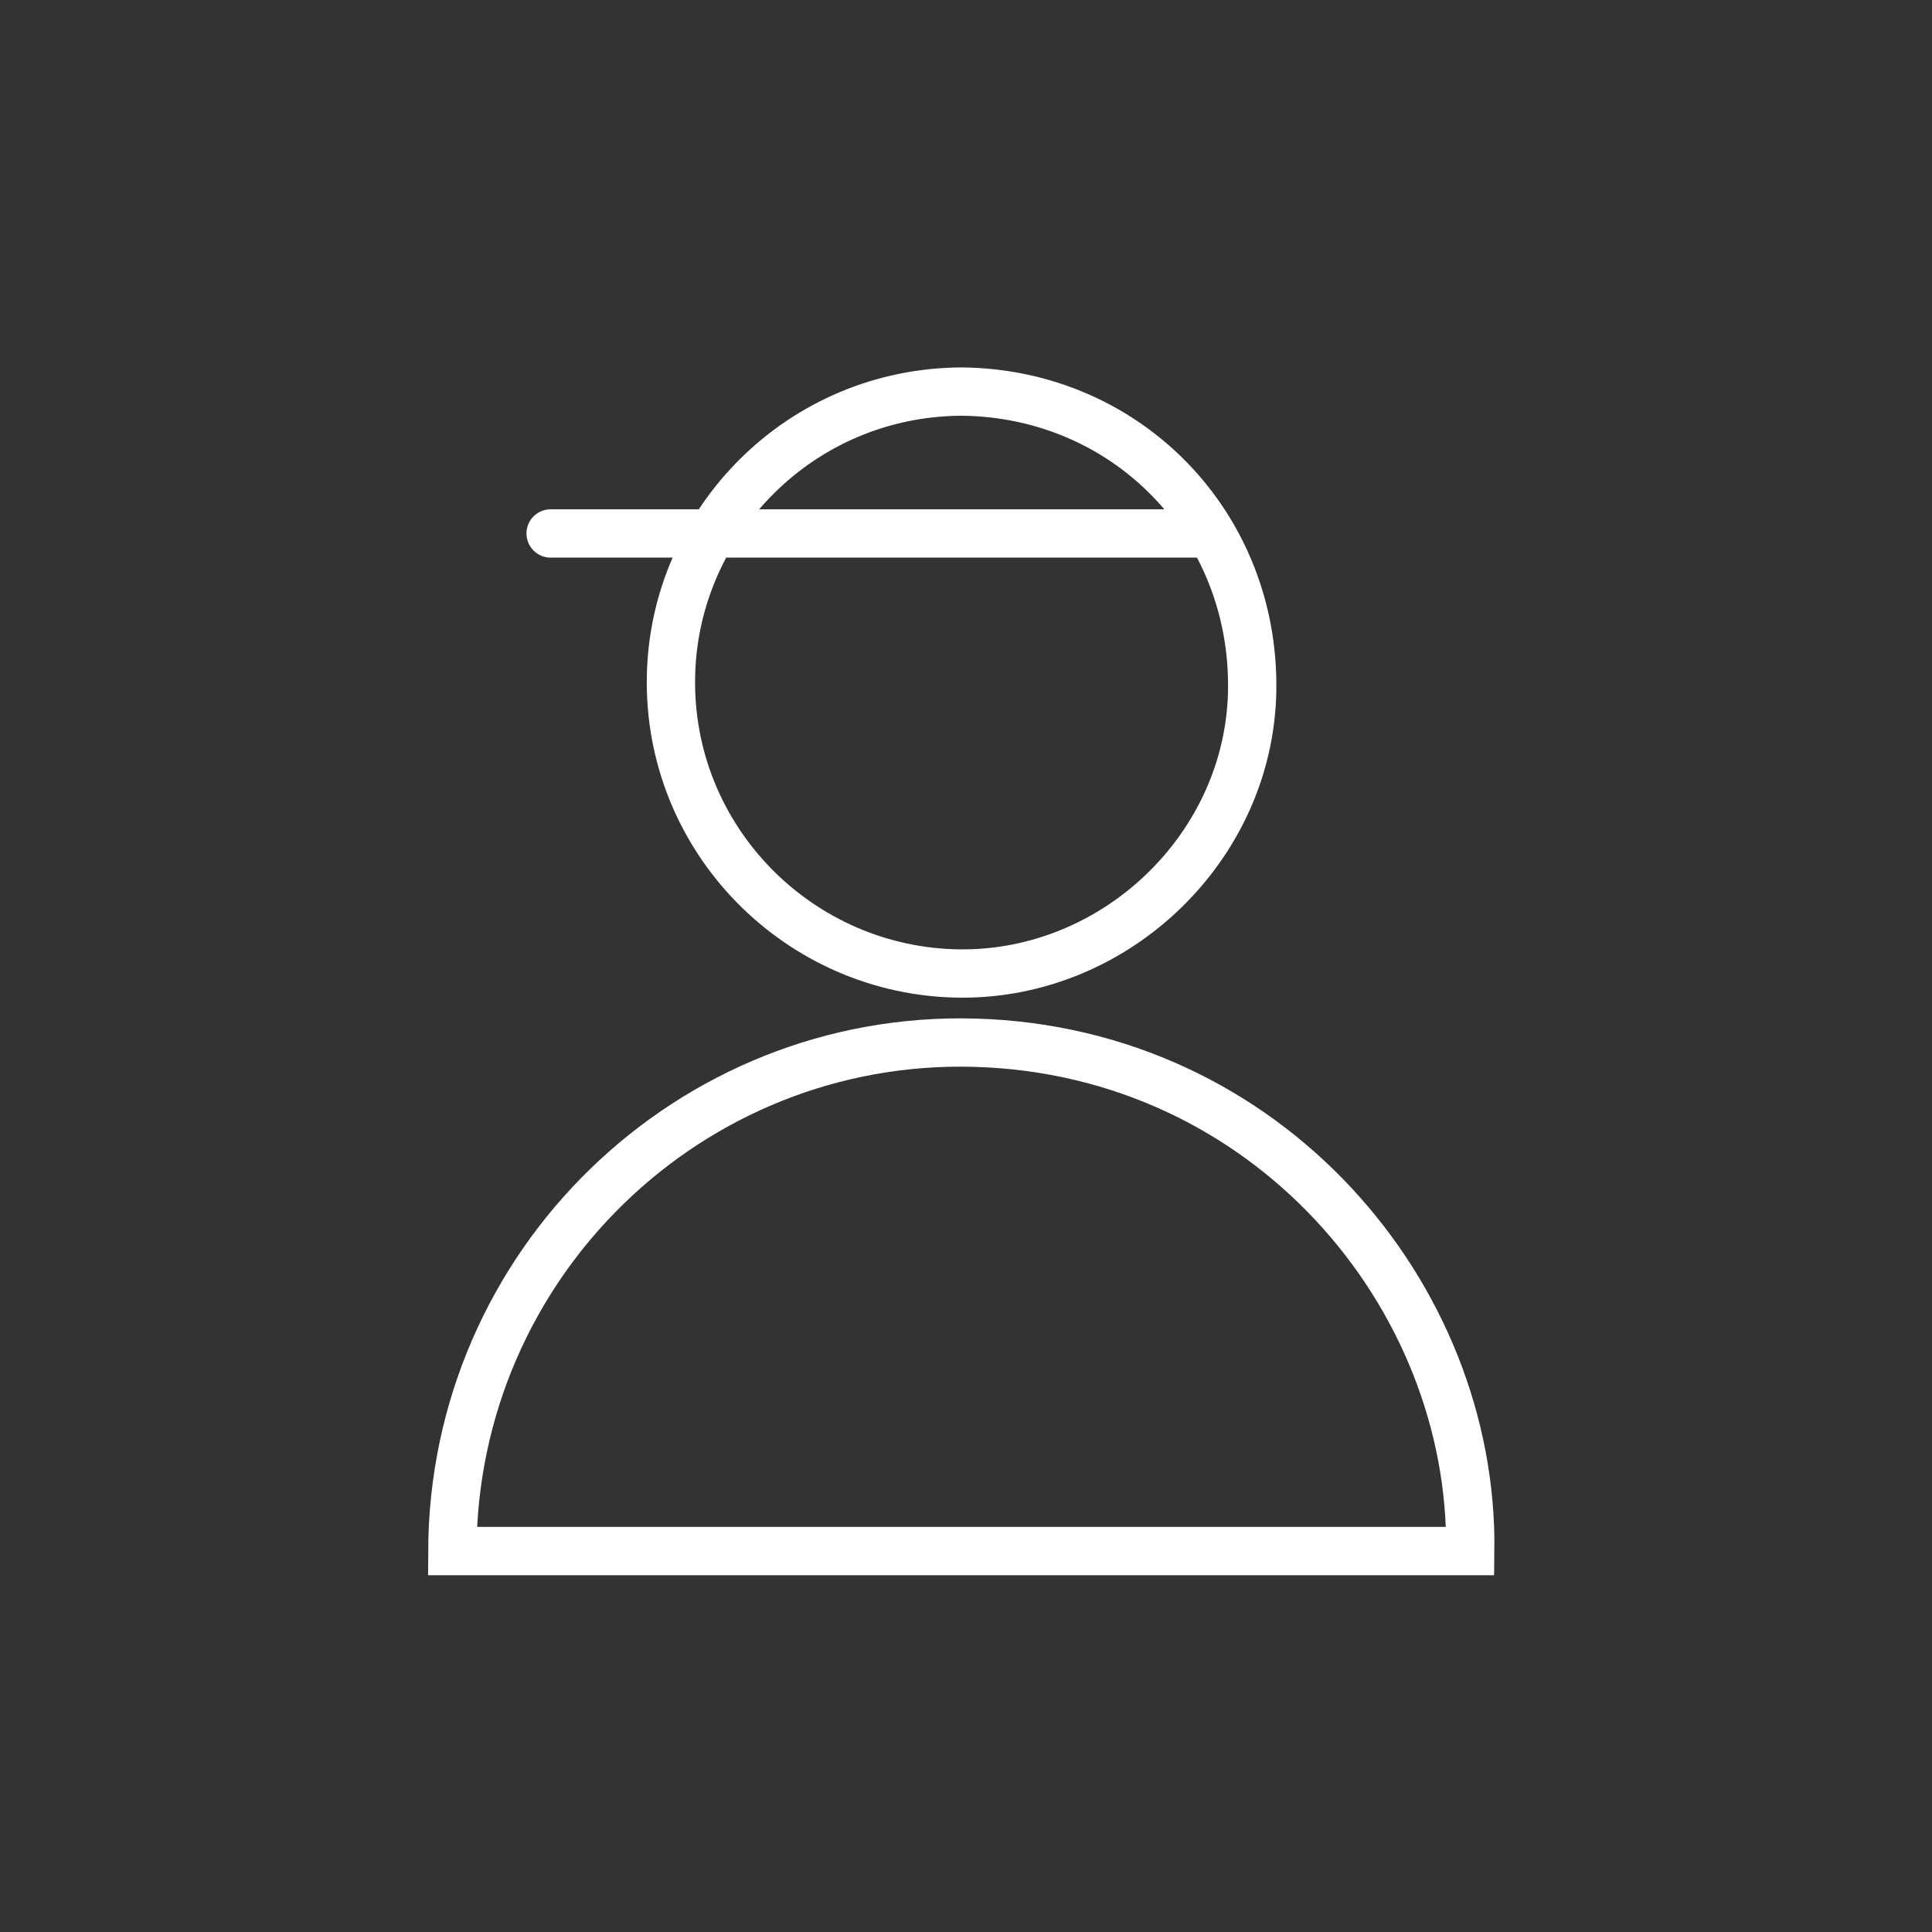 <svg xmlns="http://www.w3.org/2000/svg" viewBox="0 0 1000 1000"><rect x="0" y="0" width="1000" height="1000" fill="#333333" stroke="none"/><defs><style>.a,.b{fill:none;stroke:#fff;stroke-miterlimit:10;stroke-width:25px;}.b{stroke-linecap:round;}</style></defs><title>Senza titolo-2</title><path class="a" d="M234.12,802.83C234.68,654,357.35,535.5,504.64,539.71,655.86,544,762.68,670.25,761,802.83H234.12Z"/><path class="a" d="M498.07,202.68c85.31,1,151.31,69,150.06,154.48-1.18,80.76-70.15,147.33-151,146.73-83.22-.62-152-69.47-149.81-154.75C349.32,269.82,414.36,202.9,498.07,202.68Z"/><line class="b" x1="623.87" y1="276.12" x2="285" y2="276.12"/></svg>